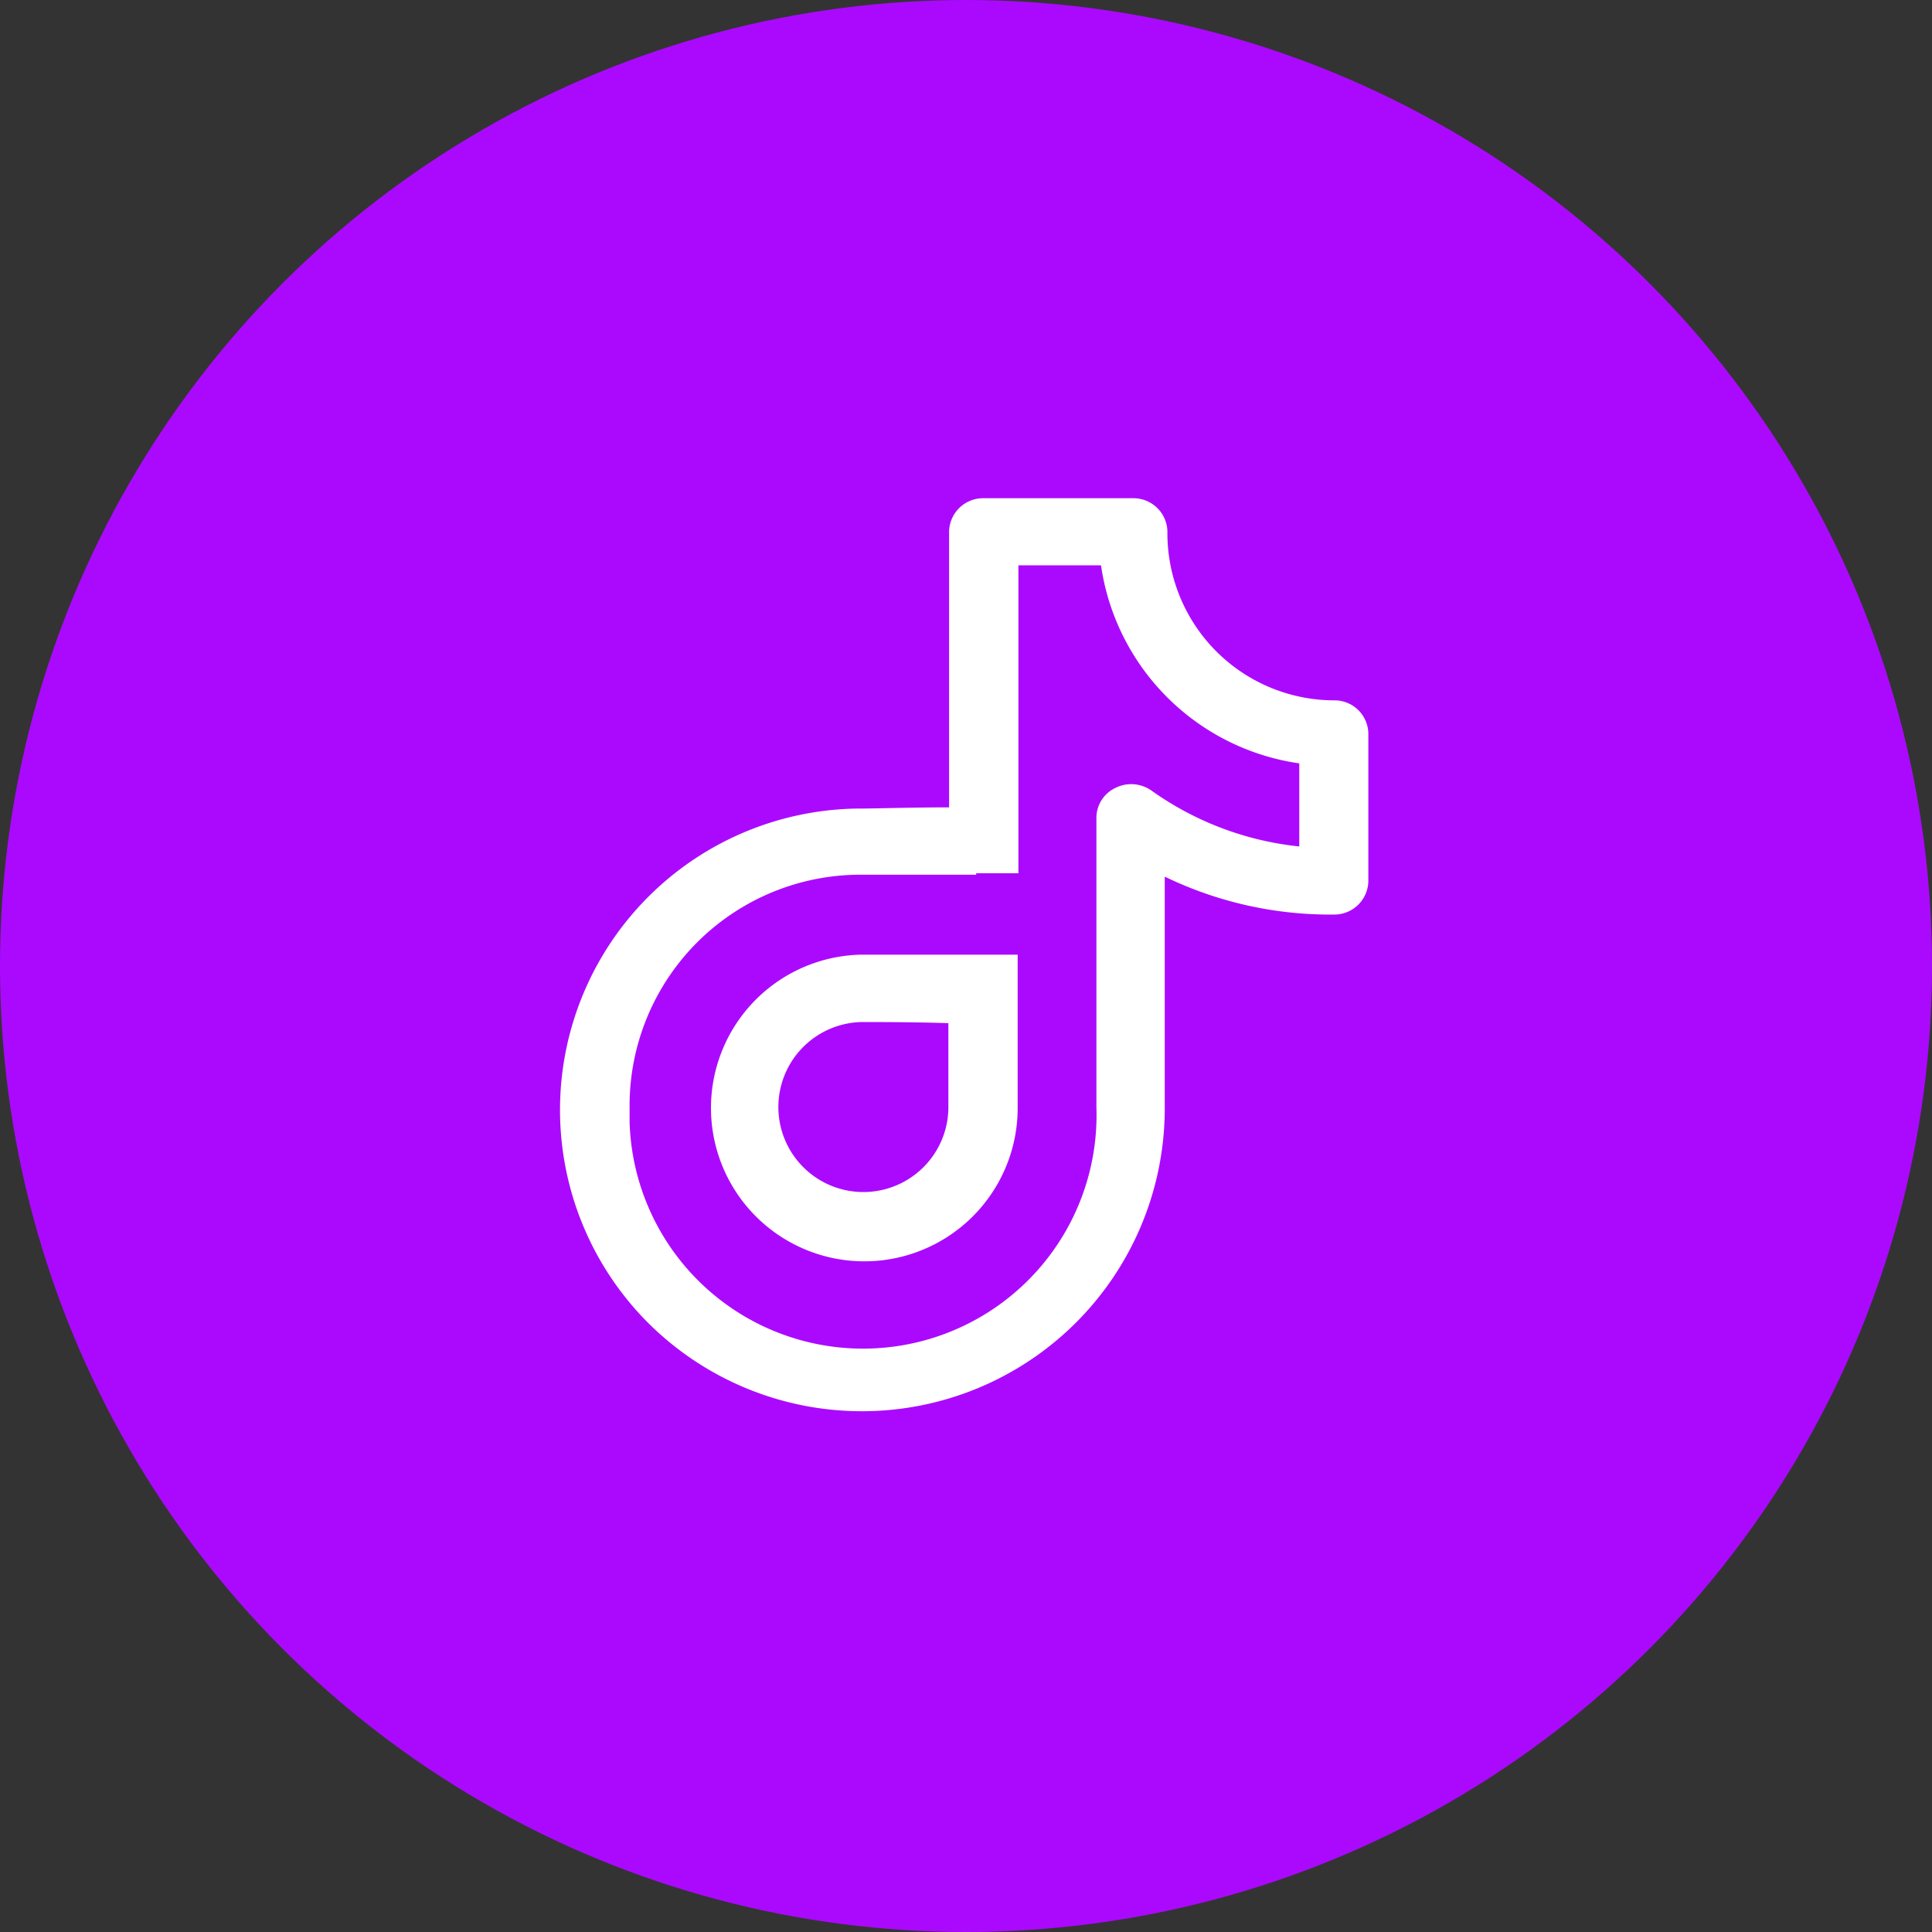<svg id="组_4" data-name="组 4" xmlns="http://www.w3.org/2000/svg" viewBox="0 0 80 80"><rect x="0" y="0" width="80" height="80" fill="#333333" stroke="none"/><defs><style>.cls-1{fill:#ab09fe;}.cls-2{fill:none;}.cls-3{fill:#fff;}</style></defs><title>抖音</title><circle id="椭圆_1_拷贝_3-2" data-name="椭圆 1 拷贝 3-2" class="cls-1" cx="40" cy="40" r="40"/><path class="cls-2" d="M140.56,42.4a1.52,1.52,0,0,1-.8.23,1.6,1.6,0,0,1-.53-.09,3.43,3.43,0,0,0-1.23-.22A3.59,3.59,0,1,0,141.51,46V39.53h-.34v1.69A1.34,1.34,0,0,1,140.56,42.4Z" transform="translate(-102.26)"/><path class="cls-3" d="M157.47,29A6.92,6.92,0,0,1,150.6,22a1.41,1.41,0,0,0-1.44-1.37H143A1.41,1.41,0,0,0,141.56,22V36.16h2.87V23.41h3.42a9.69,9.69,0,0,0,8.21,8.2v3.44a12.82,12.82,0,0,1-6.1-2.3,1.47,1.47,0,0,0-.86-.28,1.43,1.43,0,0,0-.64.15,1.37,1.37,0,0,0-.8,1.22v12a9.67,9.67,0,1,1-19.33.62c0-.21,0-.41,0-.62a9.56,9.56,0,0,1,9.52-9.62h4.84L142.3,35c0-.67,1.27-1.41.58-1.52s-4.23,0-4.91,0a12.48,12.48,0,0,0-8.91,21.26l0,0a12.54,12.54,0,0,0,21.43-8.8V36.3a15.71,15.71,0,0,0,7,1.57,1.41,1.41,0,0,0,1.43-1.37V30.35A1.4,1.4,0,0,0,157.51,29Z" transform="translate(-102.26)"/><path class="cls-3" d="M137.94,39.53a6.35,6.35,0,1,0,6.46,6.38V39.53h-2.87v6.38A3.52,3.52,0,1,1,138,42.32c.42,0,4.37,0,4.75.15a1.61,1.61,0,0,0,.53.1,1.54,1.54,0,0,0,.81-.24c.39-.26-1.1-.61-1.1-1.07l-.64-1.73h-4.41Z" transform="translate(-102.26)"/></svg>